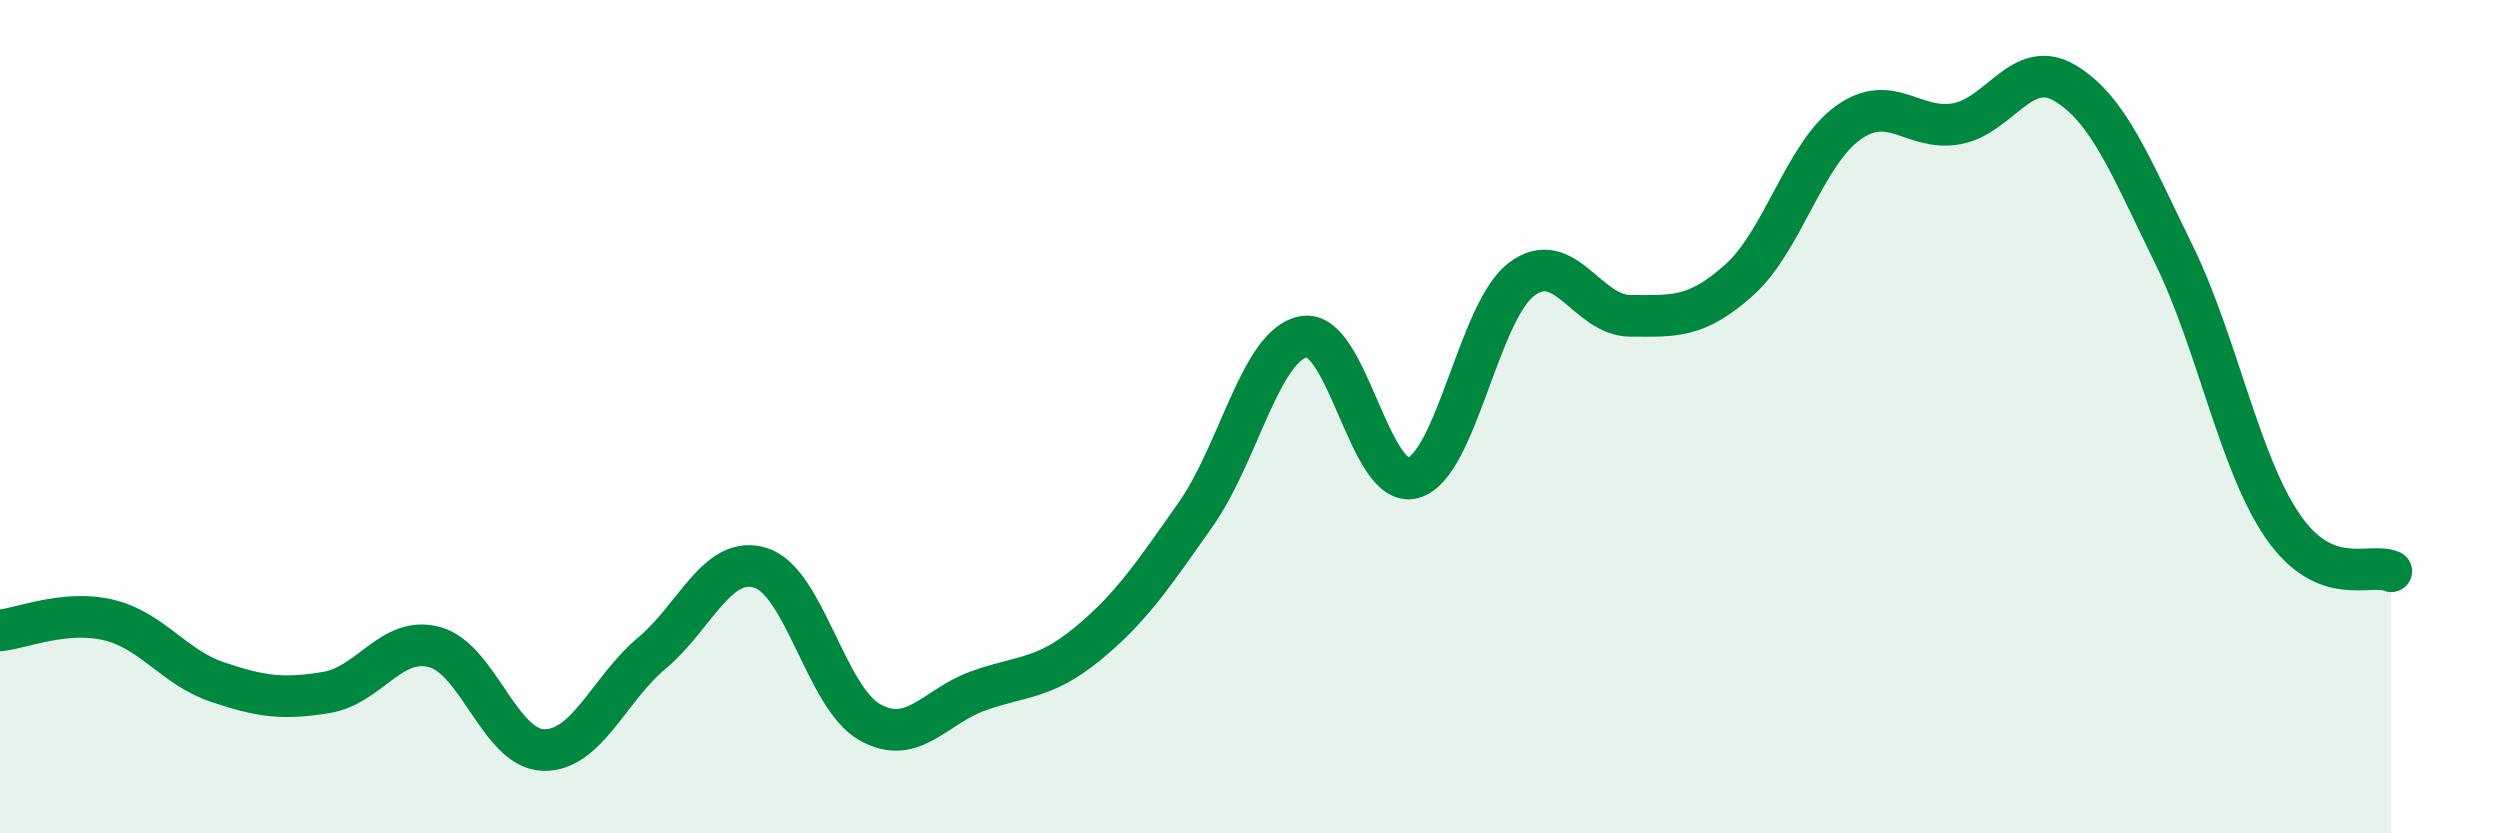 
    <svg width="60" height="20" viewBox="0 0 60 20" xmlns="http://www.w3.org/2000/svg">
      <path
        d="M 0,15.13 C 0.52,15.08 1.57,14.63 2.61,14.88 C 3.65,15.13 4.18,16.02 5.22,16.37 C 6.26,16.72 6.79,16.79 7.83,16.62 C 8.87,16.45 9.39,15.25 10.43,15.53 C 11.47,15.81 12,17.97 13.04,18 C 14.08,18.03 14.61,16.54 15.65,15.67 C 16.69,14.8 17.22,13.3 18.26,13.63 C 19.3,13.96 19.83,16.74 20.87,17.33 C 21.91,17.92 22.44,16.95 23.48,16.58 C 24.52,16.21 25.05,16.31 26.09,15.46 C 27.13,14.61 27.66,13.82 28.7,12.34 C 29.74,10.86 30.26,8.25 31.3,8.08 C 32.34,7.91 32.87,11.75 33.91,11.47 C 34.95,11.19 35.48,7.48 36.52,6.7 C 37.56,5.92 38.09,7.58 39.13,7.58 C 40.17,7.58 40.7,7.65 41.74,6.72 C 42.78,5.79 43.31,3.7 44.35,2.95 C 45.39,2.2 45.92,3.16 46.96,2.97 C 48,2.78 48.53,1.37 49.57,2 C 50.61,2.63 51.13,3.98 52.17,6.1 C 53.21,8.22 53.74,11.1 54.78,12.62 C 55.82,14.14 56.87,13.49 57.39,13.71L57.39 20L0 20Z"
        fill="#008740"
        opacity="0.1"
        stroke-linecap="round"
        stroke-linejoin="round"
      />
      <path
        d="M 0,15.13 C 0.52,15.08 1.57,14.63 2.61,14.88 C 3.65,15.13 4.18,16.02 5.22,16.37 C 6.26,16.72 6.79,16.79 7.83,16.62 C 8.87,16.45 9.39,15.25 10.43,15.53 C 11.47,15.81 12,17.97 13.04,18 C 14.08,18.03 14.61,16.54 15.65,15.67 C 16.69,14.8 17.22,13.3 18.26,13.63 C 19.3,13.96 19.83,16.74 20.87,17.33 C 21.91,17.92 22.44,16.95 23.48,16.58 C 24.52,16.21 25.05,16.31 26.09,15.46 C 27.13,14.61 27.66,13.82 28.7,12.34 C 29.74,10.86 30.26,8.25 31.3,8.08 C 32.34,7.91 32.87,11.75 33.91,11.47 C 34.95,11.19 35.48,7.48 36.52,6.7 C 37.56,5.92 38.09,7.58 39.13,7.58 C 40.17,7.58 40.7,7.65 41.74,6.72 C 42.78,5.79 43.31,3.7 44.35,2.95 C 45.39,2.2 45.92,3.16 46.96,2.97 C 48,2.78 48.53,1.37 49.57,2 C 50.61,2.63 51.13,3.98 52.17,6.1 C 53.21,8.22 53.74,11.1 54.78,12.62 C 55.82,14.14 56.87,13.49 57.39,13.71"
        stroke="#008740"
        stroke-width="1"
        fill="none"
        stroke-linecap="round"
        stroke-linejoin="round"
      />
    </svg>
  
